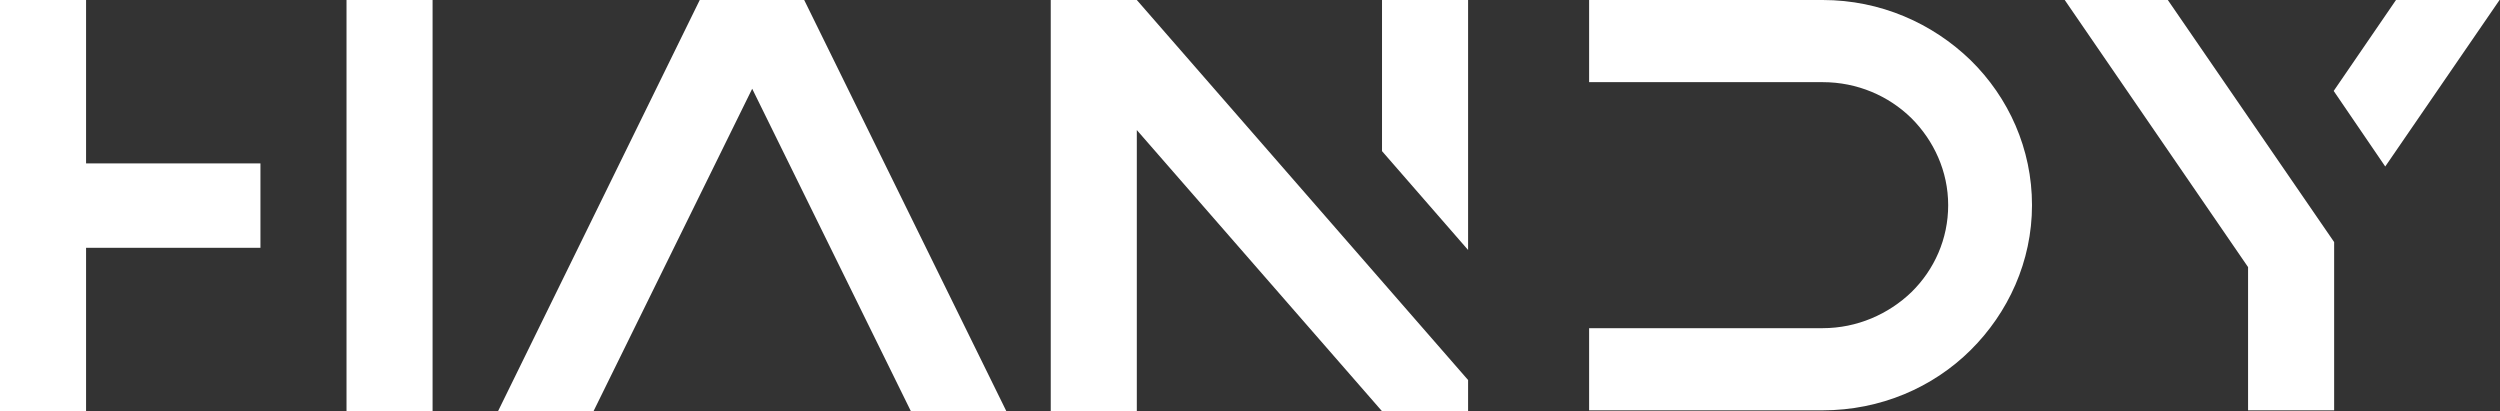 <svg xmlns="http://www.w3.org/2000/svg" fill="none" viewBox="0 0 839 138" height="138" width="839">
<rect x="0" y="0" width="839" height="138" fill="#333333" stroke="none"/>
<g clip-path="url(#clip0_10_2)">
<path fill="white" d="M116.29 0H145.174V138H116.29V0ZM0 0H28.884V54.846H87.405V83.154H28.884V138H0V54.846V0ZM352.63 0H381.514L492.689 127.532V138H463.804L381.514 43.641V138H352.63V10.615V0ZM463.804 0H492.689V83.891L463.804 50.718V0ZM533.307 0H611.686C631.093 0 648.544 7.814 661.331 20.199C674.118 32.731 681.941 49.981 681.941 68.853C681.941 87.724 673.968 104.974 661.331 117.506C648.694 130.038 631.093 137.705 611.686 137.705H533.307V110.135H611.686C623.27 110.135 633.801 105.417 641.473 98.045C649.146 90.526 653.809 80.205 653.809 68.853C653.809 57.5 648.995 47.179 641.473 39.66C633.801 32.141 623.27 27.57 611.686 27.57H533.307V0ZM727.524 0L783.337 81.237V137.705H754.453V89.641L692.923 0H727.675H727.524ZM804.098 0L783.187 30.519L800.487 55.878L838.849 0H804.098ZM269.888 0L337.736 138H305.693L252.437 29.782L199.182 138H167.138L234.836 0H269.738H269.888Z"></path>
</g>
<defs>
<clipPath id="clip0_10_2">
<rect fill="white" height="138" width="839"></rect>
</clipPath>
</defs>
</svg>
